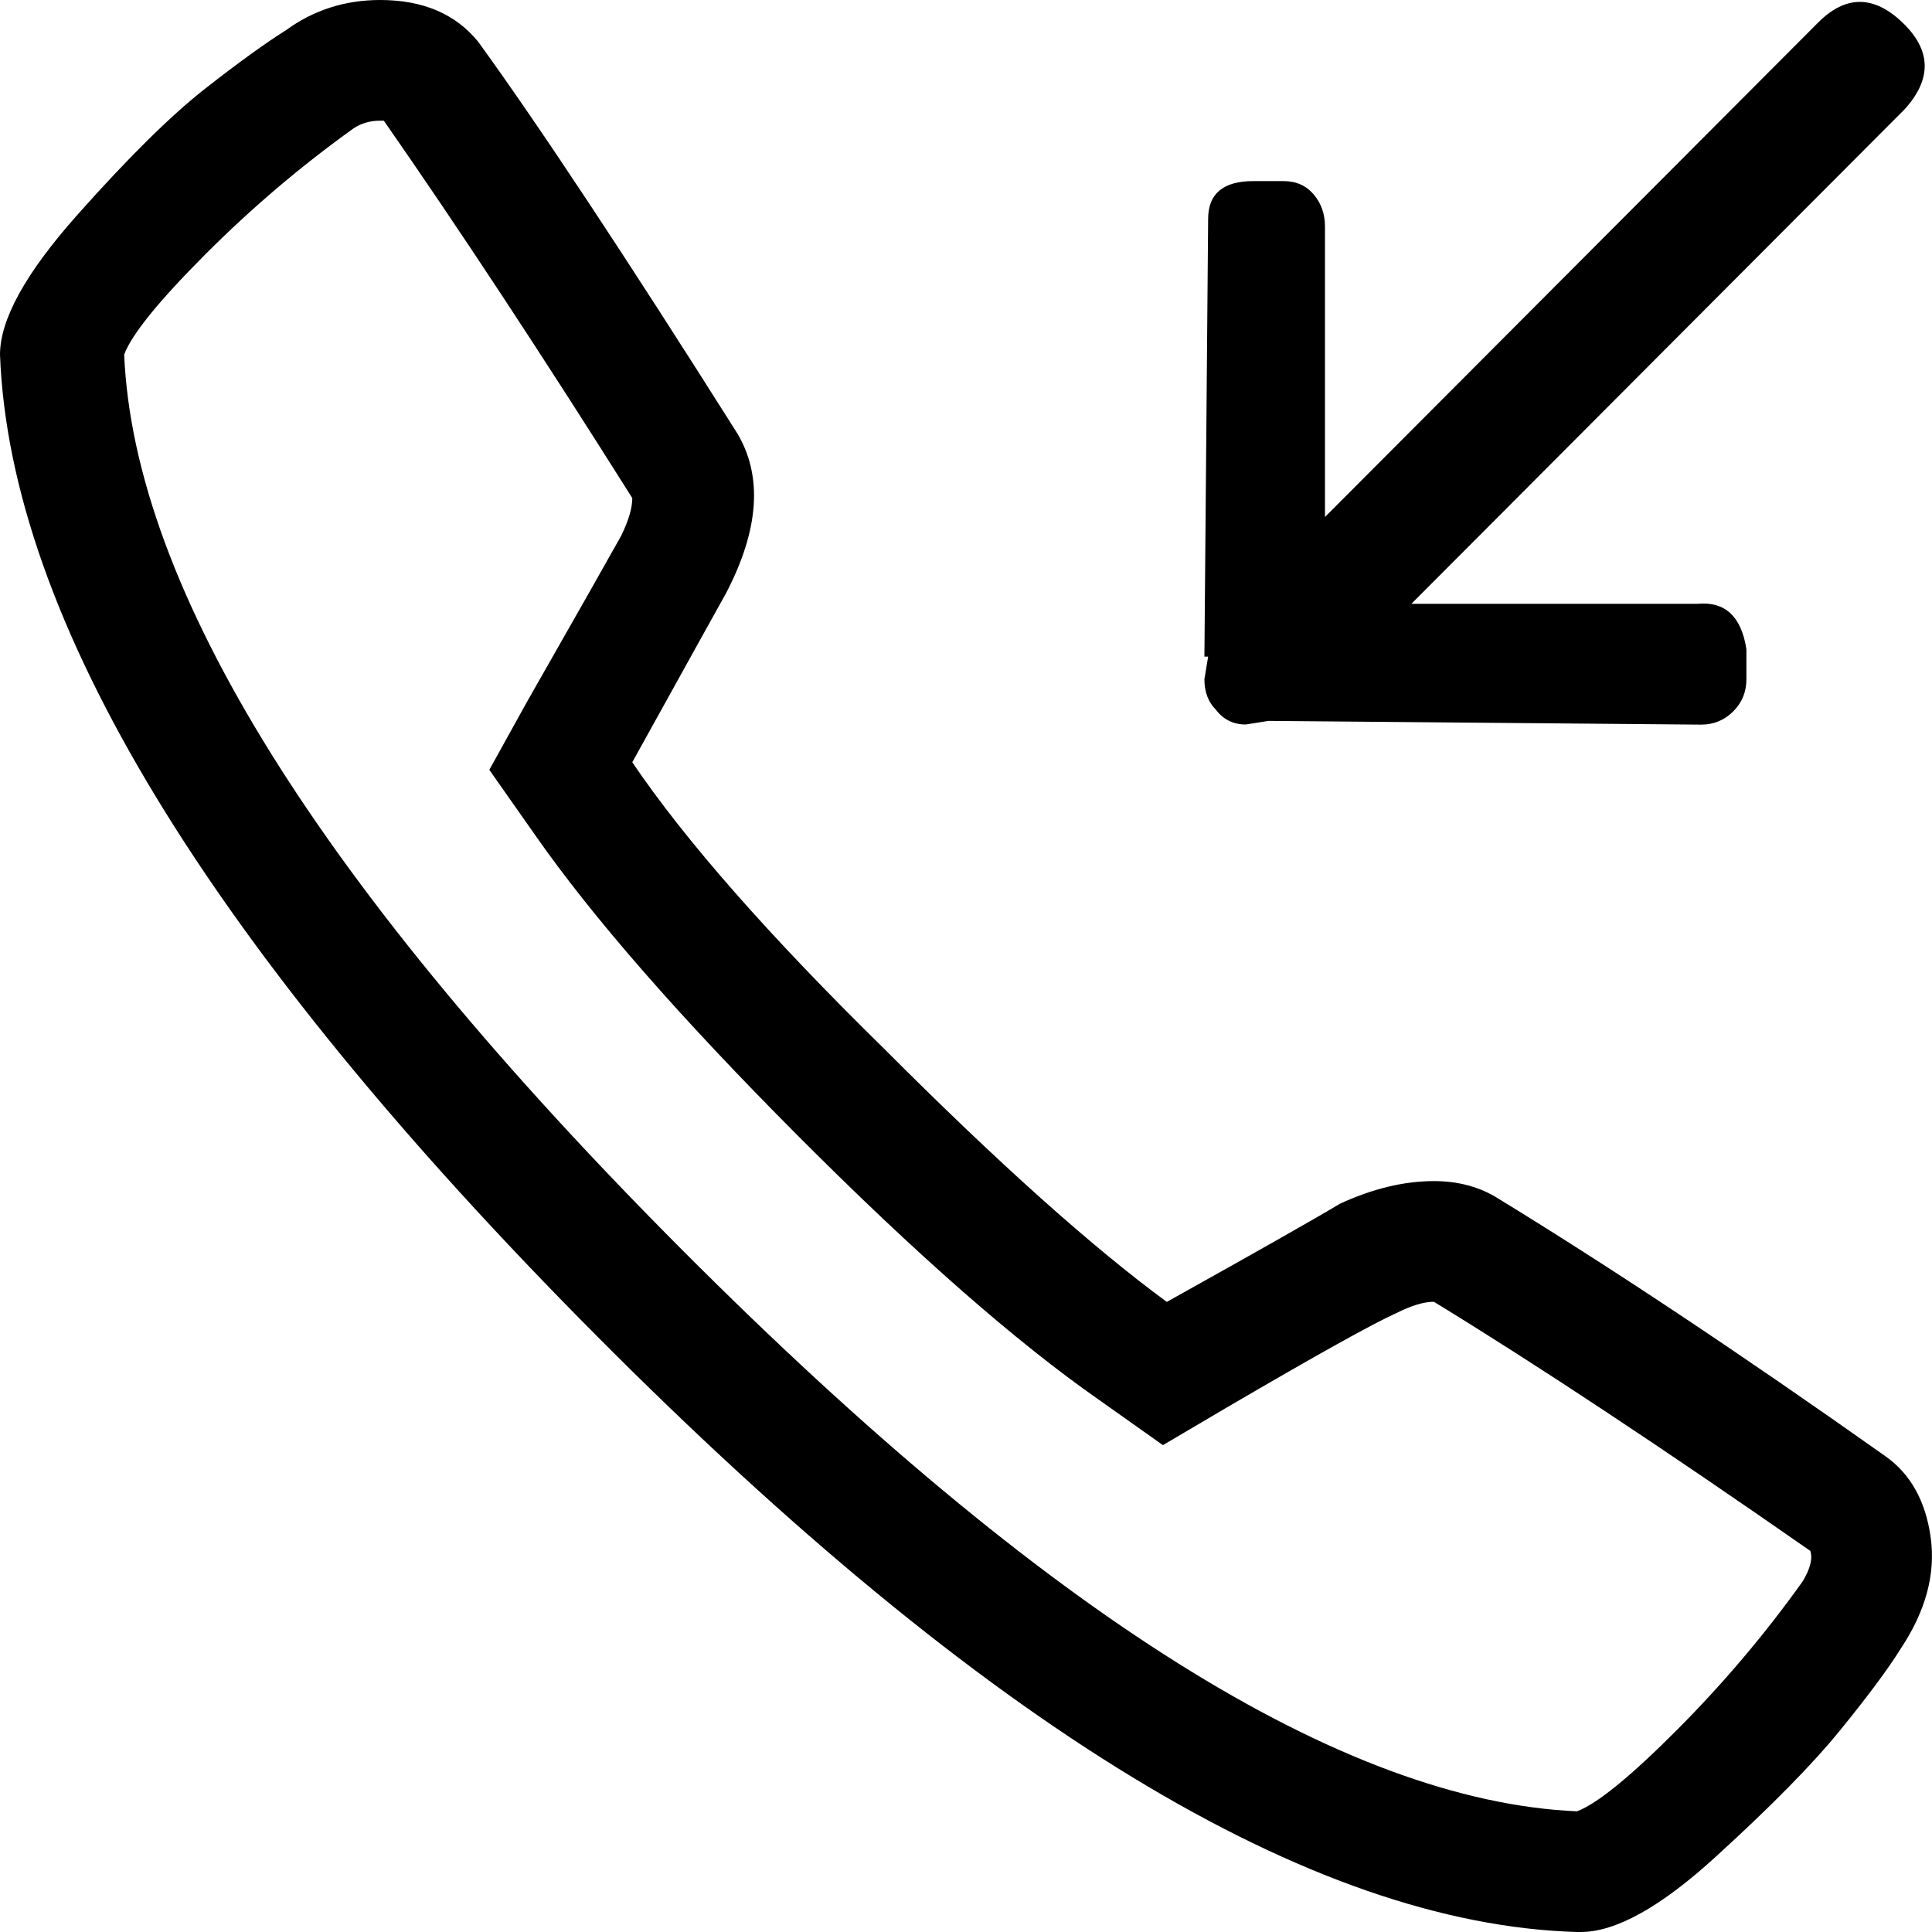 <?xml version="1.0" encoding="utf-8"?>
<!-- Generator: Adobe Illustrator 17.0.0, SVG Export Plug-In . SVG Version: 6.00 Build 0)  -->
<!DOCTYPE svg PUBLIC "-//W3C//DTD SVG 1.1//EN" "http://www.w3.org/Graphics/SVG/1.1/DTD/svg11.dtd">
<svg version="1.1" id="Layer_1" xmlns="http://www.w3.org/2000/svg" xmlns:xlink="http://www.w3.org/1999/xlink" x="0px" y="0px"
	 width="15px" height="15px" viewBox="0 0 15 15" enable-background="new 0 0 15 15" xml:space="preserve">
<g>
	<path d="M14.99,11.938c0.039,0.283-0.039,0.571-0.234,0.864c-0.097,0.156-0.253,0.366-0.468,0.63
		c-0.214,0.264-0.536,0.591-0.964,0.981C12.896,14.805,12.545,15,12.273,15h-0.029c-2.065-0.059-4.602-1.602-7.612-4.629
		S0.078,4.805,0,2.754C0,2.48,0.2,2.119,0.599,1.67S1.33,0.894,1.593,0.688s0.472-0.356,0.628-0.454C2.435,0.078,2.679,0,2.951,0
		c0.331,0,0.584,0.107,0.76,0.322c0.468,0.645,1.14,1.66,2.016,3.047C5.922,3.701,5.893,4.111,5.64,4.6
		C5.542,4.775,5.299,5.215,4.909,5.918c0.409,0.605,1.062,1.348,1.958,2.227c0.877,0.879,1.607,1.533,2.192,1.963
		c0.701-0.391,1.149-0.645,1.344-0.762C10.656,9.229,10.9,9.17,11.134,9.17c0.175,0,0.331,0.039,0.468,0.117
		c0.896,0.547,1.909,1.221,3.039,2.021C14.834,11.445,14.951,11.655,14.99,11.938z M14.055,12.041
		c-1.149-0.801-2.123-1.445-2.922-1.934c-0.078,0-0.175,0.029-0.292,0.088c-0.175,0.078-0.614,0.322-1.315,0.732L9.029,11.22
		l-0.497-0.352C7.89,10.42,7.11,9.736,6.195,8.818S4.597,7.119,4.149,6.475l-0.35-0.498L4.091,5.45
		c0.39-0.684,0.633-1.113,0.731-1.289C4.88,4.043,4.909,3.945,4.909,3.867c-0.701-1.113-1.344-2.09-1.929-2.93H2.951
		c-0.078,0-0.146,0.02-0.205,0.059c-0.409,0.293-0.794,0.62-1.154,0.981s-0.57,0.62-0.628,0.776C1.042,4.57,2.489,6.89,5.304,9.712
		s5.128,4.272,6.94,4.351c0.156-0.059,0.414-0.269,0.774-0.63c0.36-0.361,0.687-0.747,0.979-1.157
		C14.055,12.178,14.075,12.1,14.055,12.041z M9.351,5.273L9.38,5.098H9.351L9.38,1.699c0-0.195,0.117-0.293,0.351-0.293h0.234
		c0.097,0,0.175,0.034,0.234,0.103c0.058,0.068,0.088,0.151,0.088,0.249v2.256l3.828-3.838c0.214-0.215,0.433-0.215,0.657,0
		S15,0.615,14.786,0.85l-3.828,3.838h2.221c0.214-0.02,0.341,0.098,0.38,0.352v0.234c0,0.098-0.034,0.181-0.102,0.249
		s-0.151,0.103-0.248,0.103l-3.36-0.029L9.672,5.625c-0.097,0-0.175-0.039-0.234-0.117C9.38,5.449,9.351,5.371,9.351,5.273z"/>
</g>
</svg>
